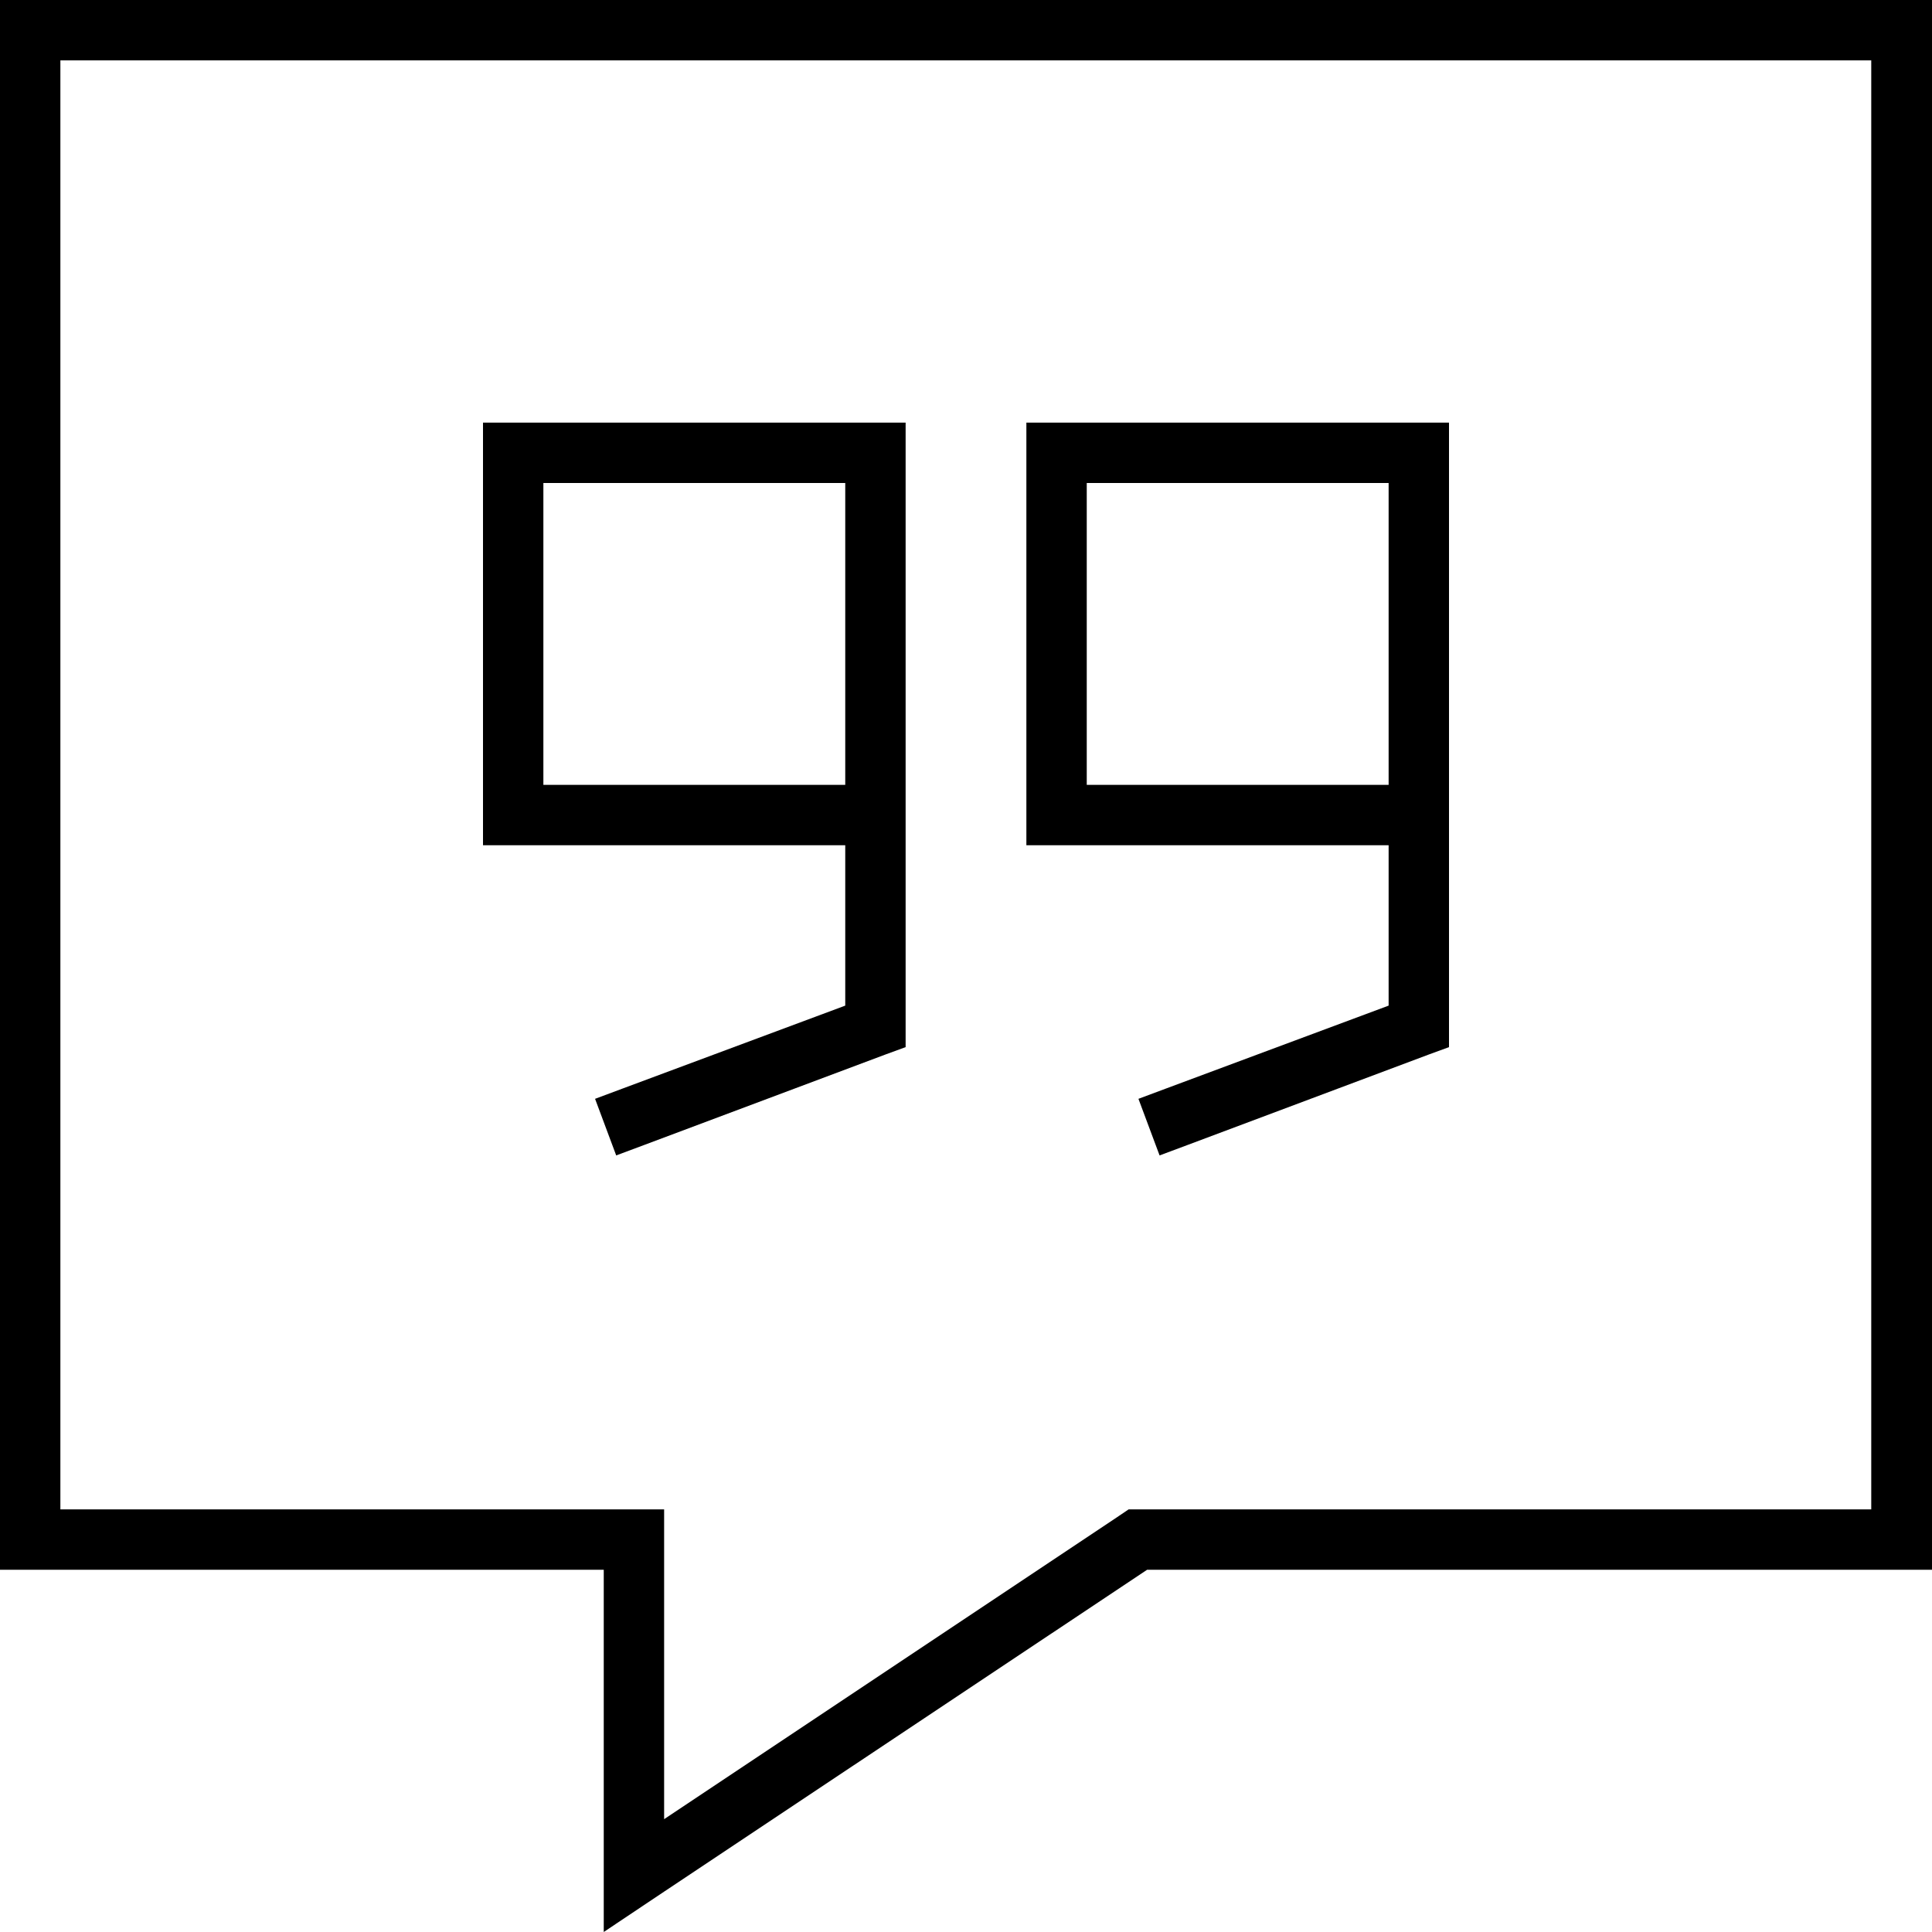<svg xmlns="http://www.w3.org/2000/svg" viewBox="0 0 512 512"><!--! Font Awesome Pro 6.7.2 by @fontawesome - https://fontawesome.com License - https://fontawesome.com/license (Commercial License) Copyright 2024 Fonticons, Inc. --><path d="M160 416l-16 0L16 416 0 416l0-16L0 16 0 0 16 0 496 0l16 0 0 16 0 384 0 16-16 0-192 0L176 501.3 160 512l0-19.2 0-60.8 0-16zm0-16l16 0 0 16 0 66.1 119.1-79.4 4-2.7 4.8 0 192 0 0-384L16 16l0 384 144 0zm64-272l-80 0 0 80 80 0 0-32 0-8 0-40zm-80 96l-16 0 0-16 0-80 0-16 16 0 80 0 16 0 0 16 0 40 0 8 0 32 0 16 0 48 0 5.5-5.2 1.9-64 24-7.5 2.8-5.6-15 7.5-2.8L224 266.5l0-42.5-80 0zm224-96l-80 0 0 80 80 0 0-32 0-8 0-40zm-80 96l-16 0 0-16 0-80 0-16 16 0 80 0 16 0 0 16 0 40 0 8 0 32 0 16 0 48 0 5.5-5.2 1.9-64 24-7.5 2.8-5.6-15 7.5-2.8L368 266.5l0-42.5-80 0z"/></svg>